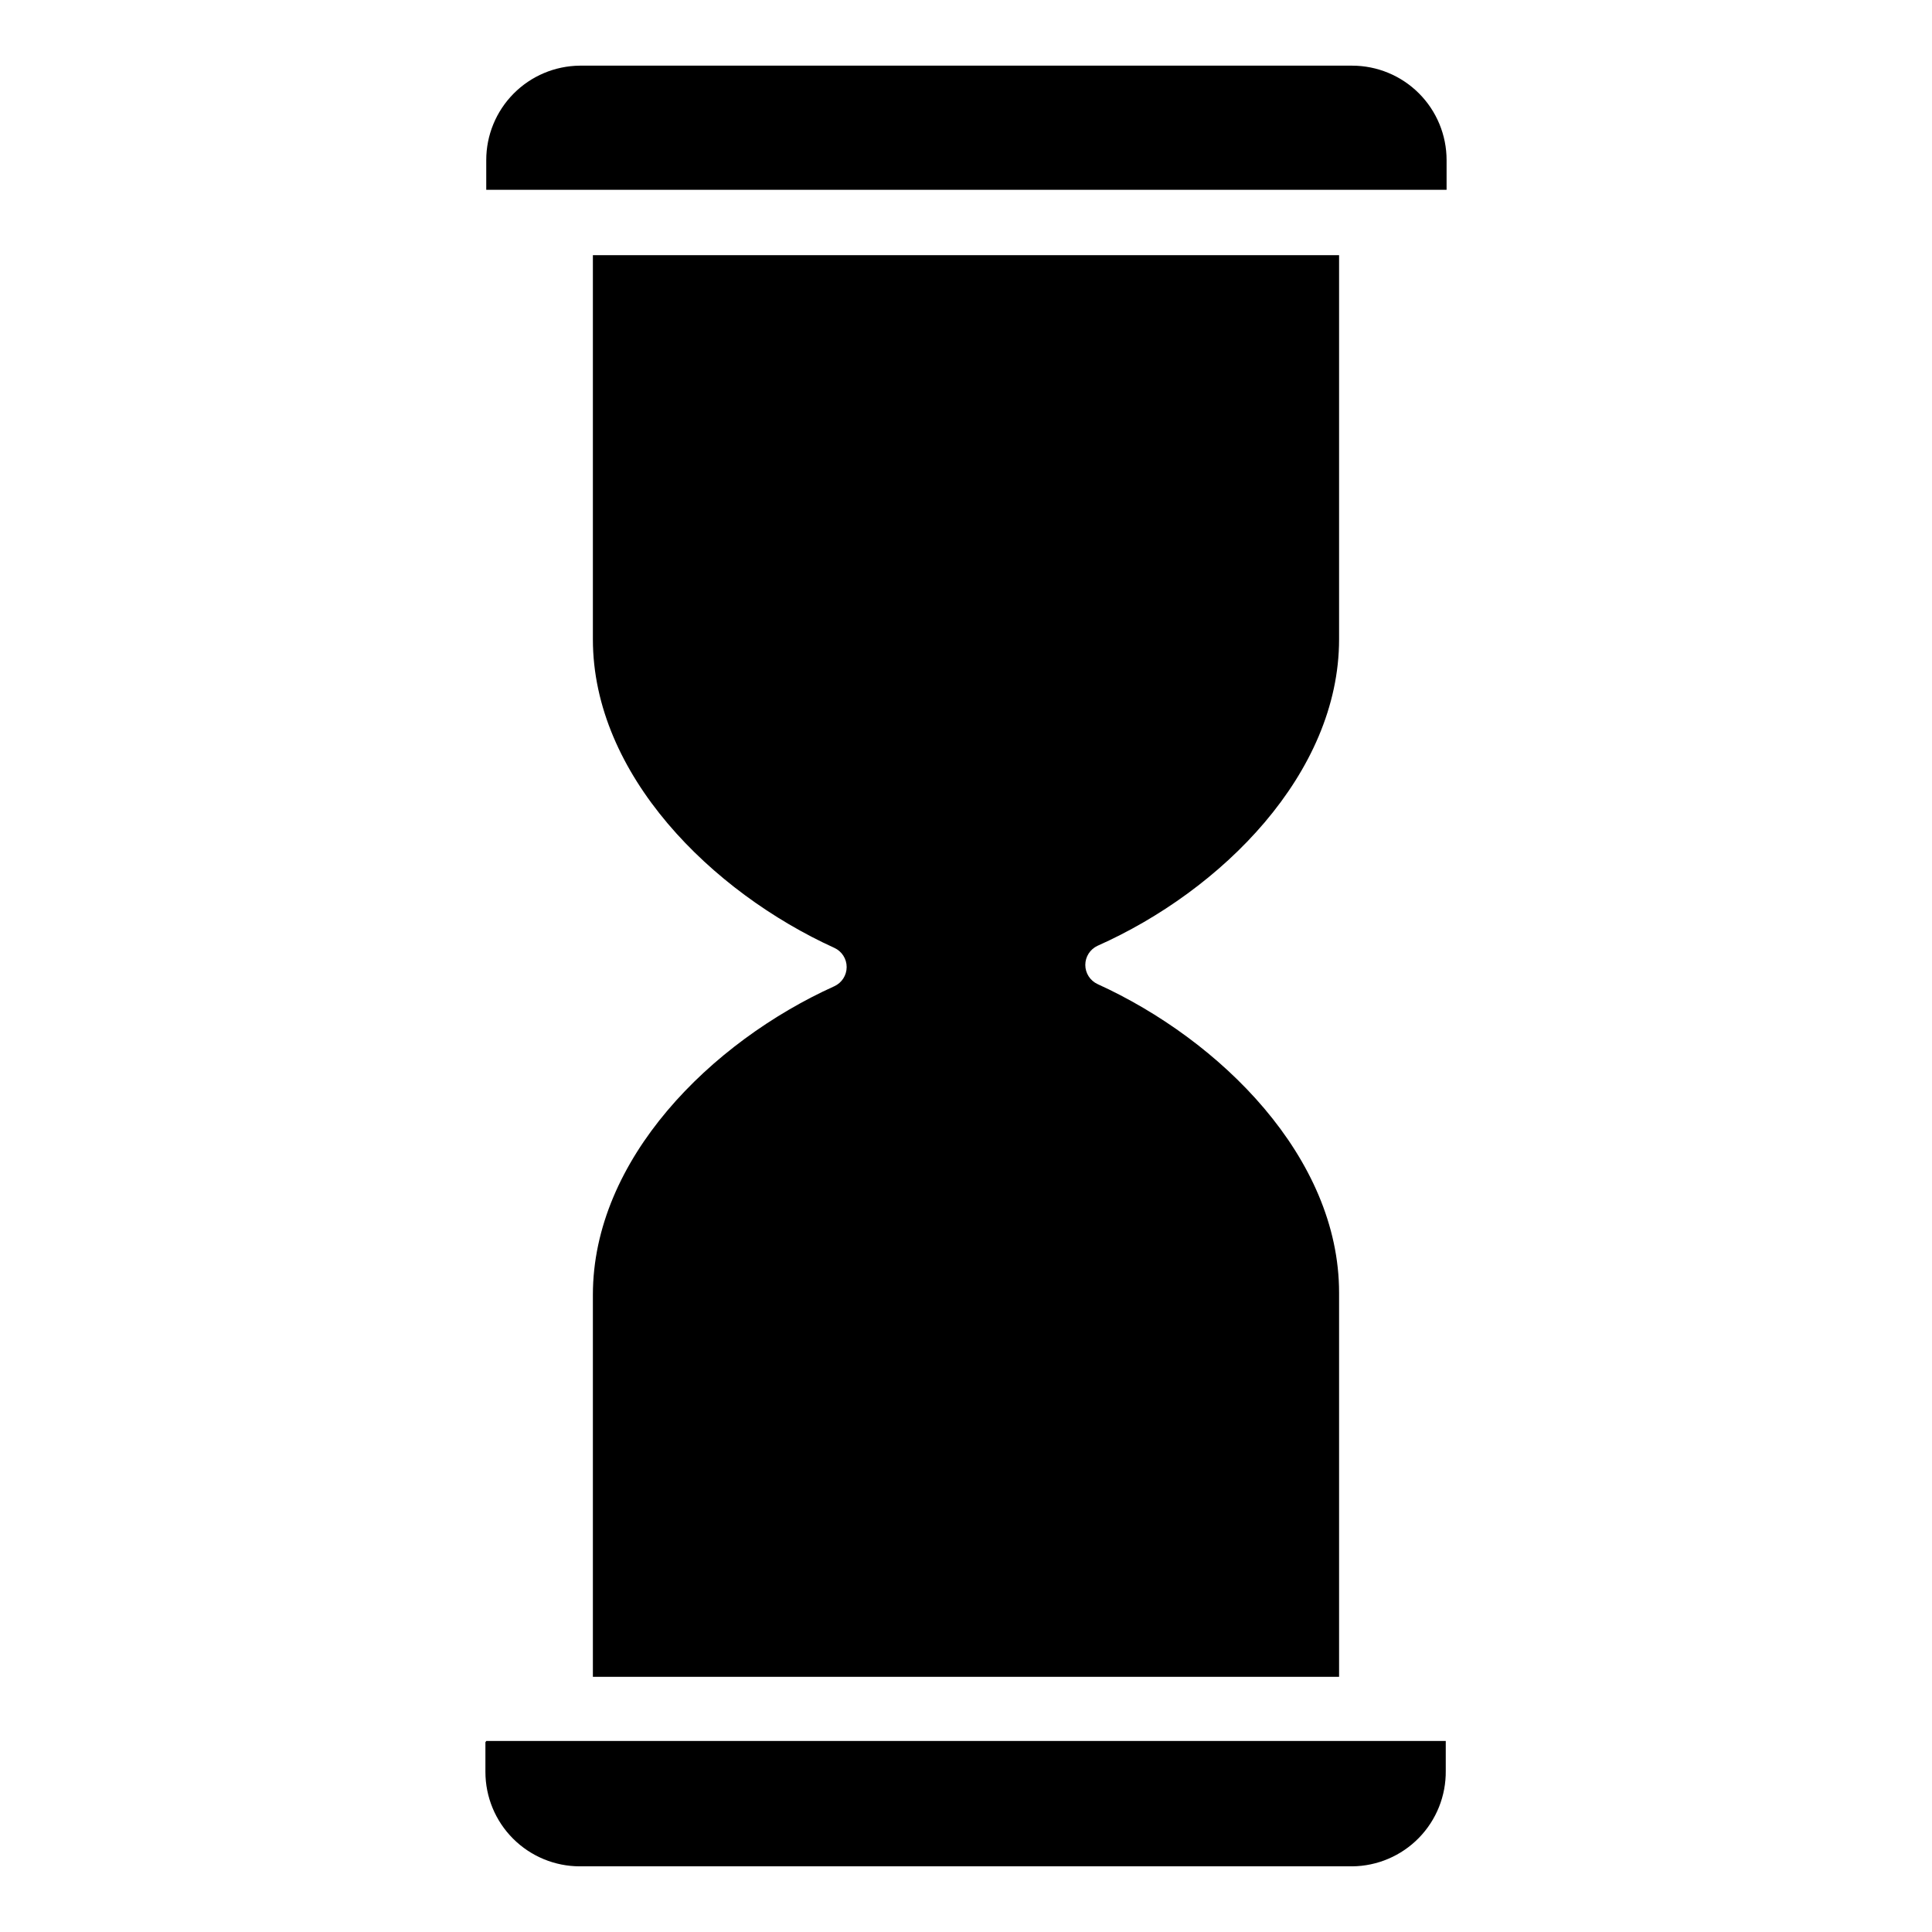 <?xml version="1.0" encoding="UTF-8"?>
<!-- Uploaded to: SVG Repo, www.svgrepo.com, Generator: SVG Repo Mixer Tools -->
<svg fill="#000000" width="800px" height="800px" version="1.1" viewBox="144 144 512 512" xmlns="http://www.w3.org/2000/svg">
 <g>
  <path d="m297.66 161.4h204.67c6.637 0 13.004 2.637 17.699 7.332 4.695 4.695 7.332 11.062 7.332 17.699v7.871h-254.5v-7.871c-0.004-6.598 2.602-12.93 7.246-17.617s10.949-7.352 17.551-7.414z"/>
  <path d="m272.87 605.38h254.27v7.871c0.082 6.656-2.484 13.066-7.137 17.824-4.652 4.754-11.008 7.465-17.66 7.523h-204.67c-6.641 0-13.008-2.637-17.703-7.332-4.695-4.691-7.332-11.059-7.332-17.699v-7.871l0.234-0.316z"/>
  <path d="m498.87 313.41v-101.79h-197.75v101.79c0 35.895 31.488 66.992 64 81.789 1.984 0.914 3.254 2.894 3.254 5.078 0 2.184-1.27 4.164-3.254 5.078-32.746 14.801-64 45.895-64 81.789v101.23h197.75v-101.79c0-35.895-31.488-66.992-64-81.789-1.98-0.914-3.254-2.894-3.254-5.078s1.273-4.164 3.254-5.078c32.75-14.562 64-45.578 64-81.238z"/>
 </g>
</svg>